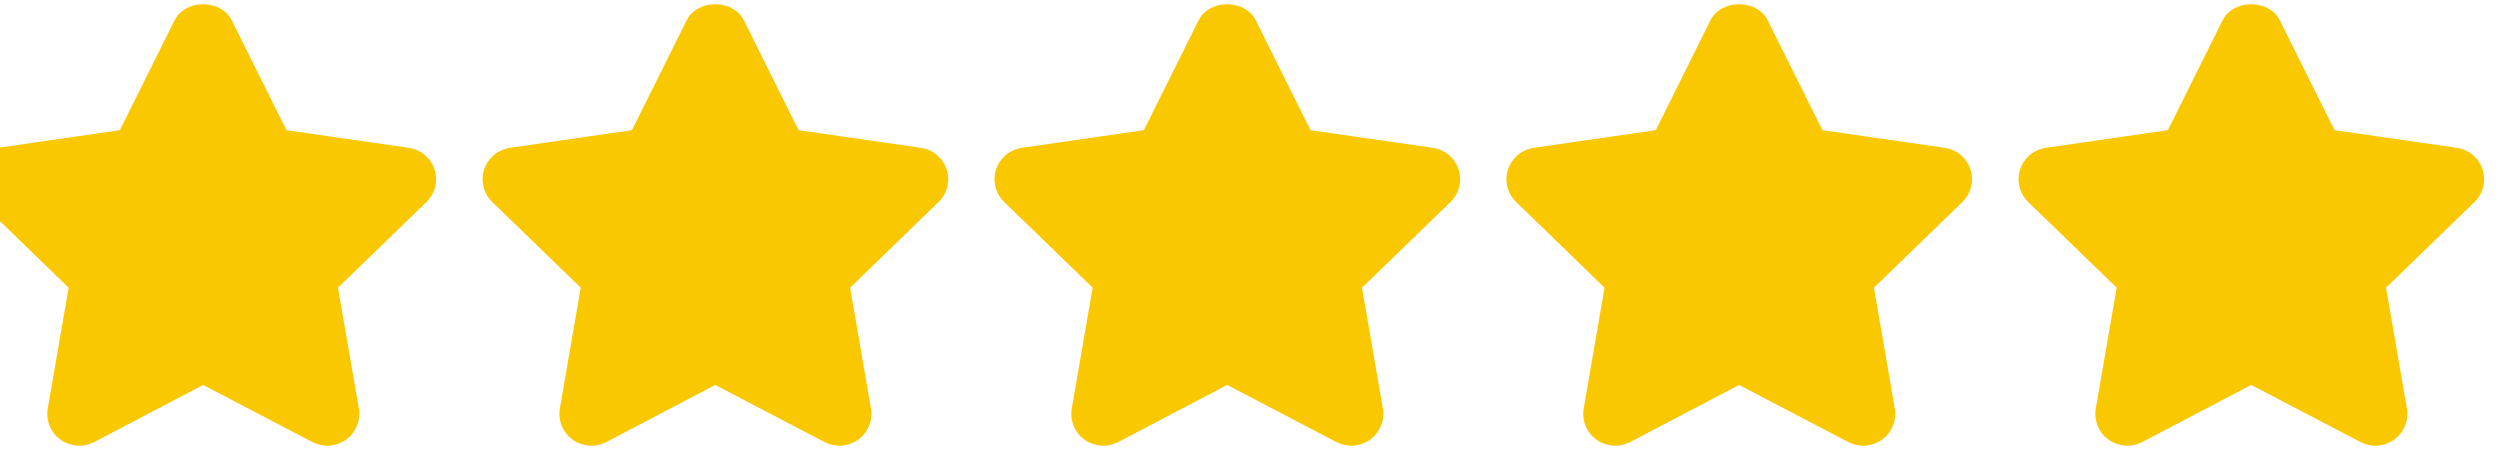 <svg width="100" height="18" viewBox="0 0 100 18" fill="none" xmlns="http://www.w3.org/2000/svg">
<g clip-path="url(#clip0_36_89)">
<path d="M17.382 6.777C17.231 6.316 16.83 5.982 16.347 5.912L11.458 5.206L9.273 0.819C8.841 -0.048 7.411 -0.048 6.979 0.819L4.794 5.206L-0.084 5.912C-0.565 5.982 -0.966 6.317 -1.117 6.778C-1.268 7.237 -1.142 7.742 -0.793 8.08L2.745 11.506L1.91 16.34C1.828 16.817 2.025 17.301 2.42 17.585C2.815 17.869 3.339 17.906 3.769 17.681L8.125 15.398L12.495 17.681C12.682 17.779 12.887 17.827 13.09 17.827C13.355 17.827 13.62 17.744 13.844 17.586C14.238 17.299 14.435 16.817 14.354 16.341L13.52 11.507L17.058 8.08C17.407 7.743 17.533 7.237 17.382 6.777Z" fill="#FAC800"/>
<path d="M37.866 6.777C37.715 6.316 37.314 5.982 36.832 5.912L31.942 5.206L29.758 0.819C29.325 -0.048 27.895 -0.048 27.463 0.819L25.278 5.206L20.401 5.912C19.919 5.982 19.519 6.317 19.368 6.778C19.217 7.237 19.342 7.742 19.692 8.08L23.229 11.506L22.395 16.34C22.313 16.817 22.51 17.302 22.904 17.585C23.298 17.869 23.823 17.906 24.253 17.681L28.61 15.398L32.98 17.681C33.166 17.779 33.371 17.827 33.575 17.827C33.84 17.827 34.105 17.744 34.328 17.586C34.723 17.299 34.92 16.817 34.838 16.341L34.005 11.507L37.542 8.08C37.892 7.743 38.017 7.237 37.866 6.777Z" fill="#FAC800"/>
<path d="M58.343 6.777C58.191 6.316 57.791 5.982 57.308 5.912L52.419 5.206L50.234 0.819C49.802 -0.048 48.372 -0.048 47.94 0.819L45.755 5.206L40.877 5.912C40.396 5.982 39.995 6.317 39.844 6.778C39.693 7.237 39.819 7.742 40.168 8.08L43.706 11.506L42.871 16.34C42.789 16.817 42.986 17.301 43.38 17.585C43.776 17.869 44.3 17.906 44.73 17.681L49.086 15.398L53.456 17.681C53.643 17.779 53.848 17.827 54.051 17.827C54.316 17.827 54.581 17.744 54.805 17.586C55.199 17.299 55.396 16.817 55.314 16.341L54.481 11.507L58.019 8.08C58.368 7.743 58.493 7.237 58.343 6.777Z" fill="#FAC800"/>
<path d="M78.819 6.777C78.668 6.316 78.267 5.982 77.785 5.912L72.896 5.206L70.711 0.819C70.278 -0.048 68.849 -0.048 68.416 0.819L66.231 5.206L61.354 5.912C60.872 5.982 60.472 6.317 60.321 6.778C60.17 7.237 60.295 7.742 60.645 8.08L64.182 11.506L63.348 16.34C63.266 16.817 63.463 17.301 63.857 17.585C64.252 17.869 64.776 17.906 65.206 17.681L69.563 15.398L73.932 17.681C74.119 17.779 74.324 17.827 74.528 17.827C74.793 17.827 75.057 17.744 75.281 17.586C75.676 17.299 75.873 16.817 75.791 16.341L74.958 11.507L78.495 8.08C78.845 7.743 78.97 7.237 78.819 6.777Z" fill="#FAC800"/>
<path d="M99.303 6.776C99.151 6.316 98.752 5.982 98.269 5.912L93.38 5.206L91.195 0.819C90.763 -0.048 89.333 -0.048 88.9 0.819L86.716 5.206L81.838 5.912C81.357 5.982 80.956 6.317 80.805 6.778C80.654 7.237 80.78 7.742 81.129 8.08L84.667 11.506L83.832 16.34C83.75 16.817 83.947 17.3 84.341 17.585C84.564 17.745 84.828 17.827 85.093 17.827C85.297 17.827 85.502 17.779 85.692 17.68L90.049 15.398L94.419 17.68C94.849 17.908 95.371 17.87 95.767 17.584C96.16 17.299 96.357 16.817 96.275 16.34L95.442 11.506L98.98 8.08C99.329 7.743 99.453 7.237 99.303 6.776Z" fill="#FAC800"/>
</g>
<defs>
<clipPath id="clip0_36_89">
<rect width="100" height="18" fill="white"/>
</clipPath>
</defs>
</svg>
